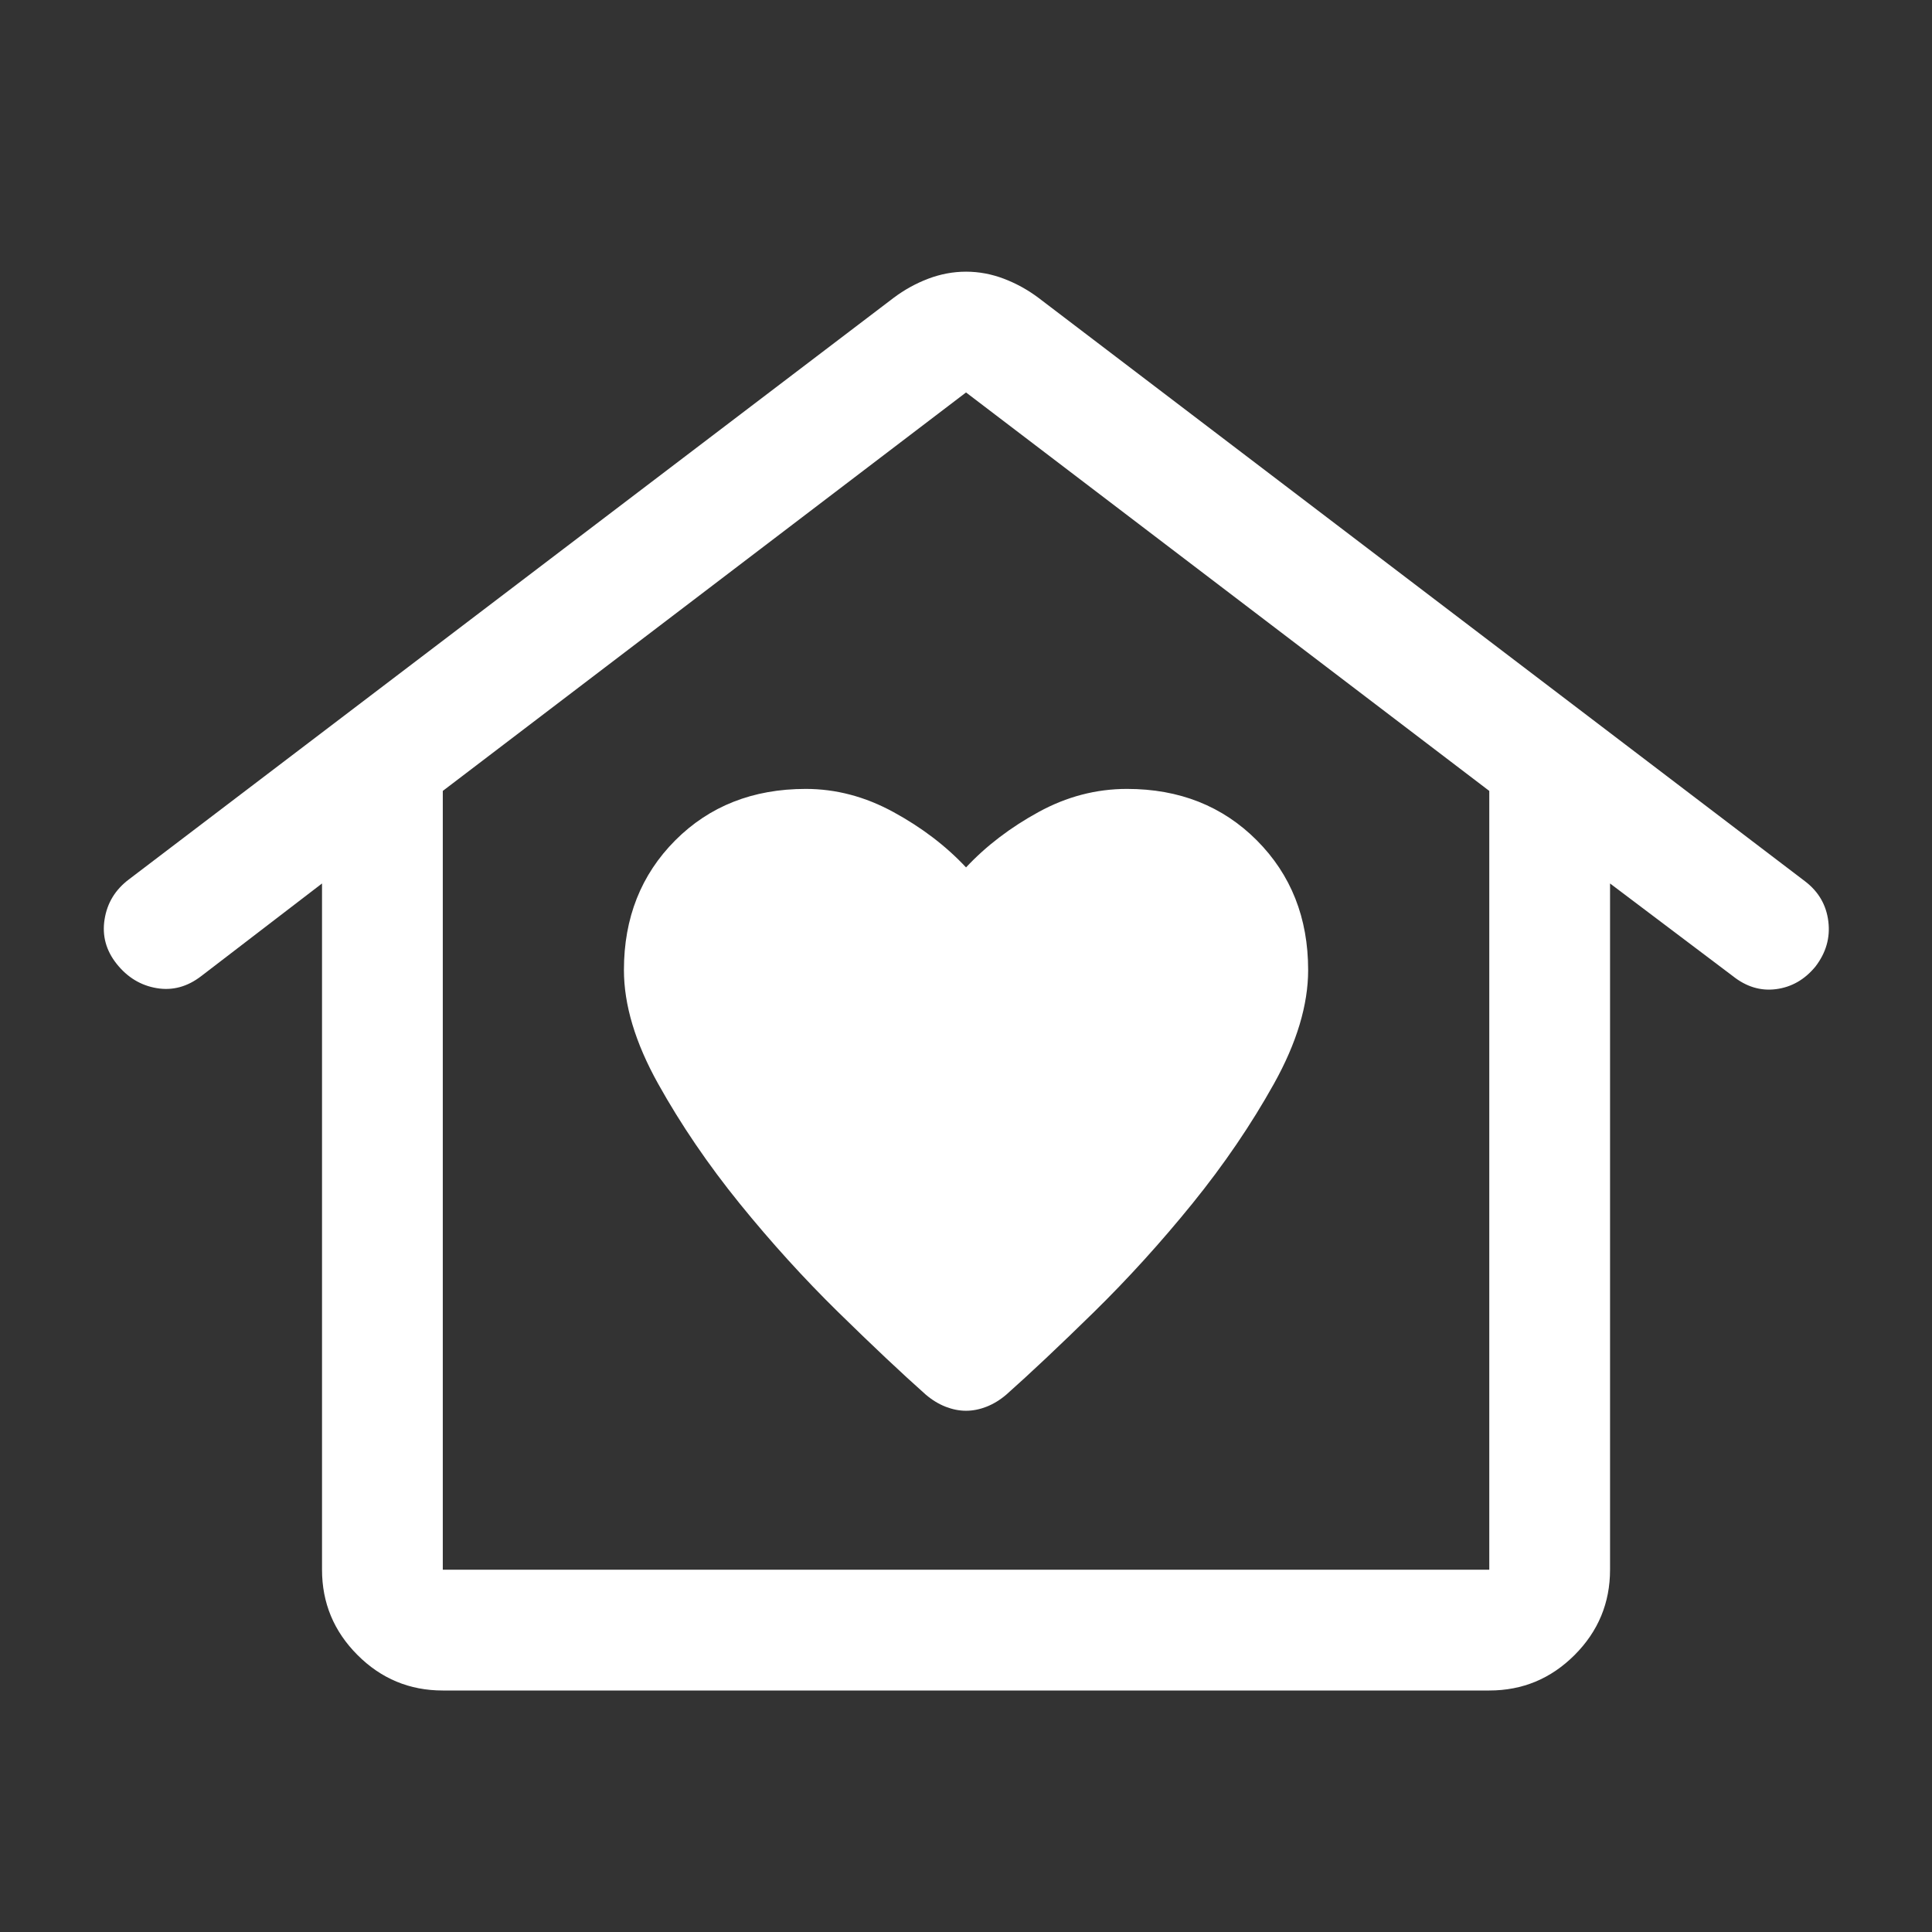 <svg xmlns="http://www.w3.org/2000/svg" width="53" height="53" viewBox="0 0 53 53" fill="none"><rect x="0" y="0" width="53" height="53" fill="#333333" stroke="none"/><g id="Family-Home--Streamline-Rounded-Material"><path id="Vector" d="M26.501 38.701C26.685 38.701 26.872 38.664 27.06 38.591C27.249 38.517 27.431 38.407 27.605 38.259C28.268 37.67 29.068 36.916 30.007 35.996C30.945 35.076 31.847 34.082 32.712 33.015C33.577 31.947 34.322 30.852 34.948 29.73C35.574 28.607 35.886 27.567 35.886 26.61C35.886 25.182 35.417 23.996 34.479 23.054C33.54 22.113 32.353 21.642 30.918 21.642C30.071 21.642 29.262 21.853 28.489 22.277C27.716 22.7 27.053 23.206 26.501 23.795C25.949 23.206 25.285 22.7 24.509 22.277C23.733 21.853 22.931 21.642 22.104 21.642C20.655 21.642 19.462 22.113 18.523 23.054C17.585 23.996 17.116 25.182 17.116 26.61C17.116 27.567 17.428 28.607 18.054 29.73C18.68 30.852 19.425 31.947 20.29 33.015C21.155 34.082 22.057 35.076 22.995 35.996C23.934 36.916 24.734 37.67 25.397 38.259C25.571 38.407 25.753 38.517 25.942 38.591C26.131 38.664 26.317 38.701 26.501 38.701ZM12.147 46.375C11.236 46.375 10.456 46.051 9.808 45.402C9.159 44.753 8.834 43.973 8.834 43.062V24.236L5.522 26.776C5.141 27.07 4.733 27.181 4.298 27.107C3.862 27.034 3.498 26.813 3.203 26.445C2.909 26.077 2.797 25.668 2.869 25.22C2.94 24.771 3.162 24.407 3.534 24.126L24.514 8.171C24.808 7.95 25.125 7.775 25.464 7.646C25.803 7.518 26.148 7.453 26.501 7.453C26.854 7.453 27.2 7.518 27.538 7.646C27.877 7.775 28.194 7.95 28.489 8.171L49.523 24.181C49.889 24.462 50.1 24.826 50.156 25.275C50.212 25.724 50.093 26.139 49.799 26.52C49.505 26.875 49.146 27.08 48.722 27.135C48.299 27.19 47.904 27.07 47.535 26.776L44.168 24.236V43.062C44.168 43.973 43.843 44.753 43.195 45.402C42.546 46.051 41.766 46.375 40.855 46.375H12.147ZM12.147 43.062H40.855V21.697L26.501 10.766L12.147 21.697V43.062Z" fill="white"></path></g></svg>